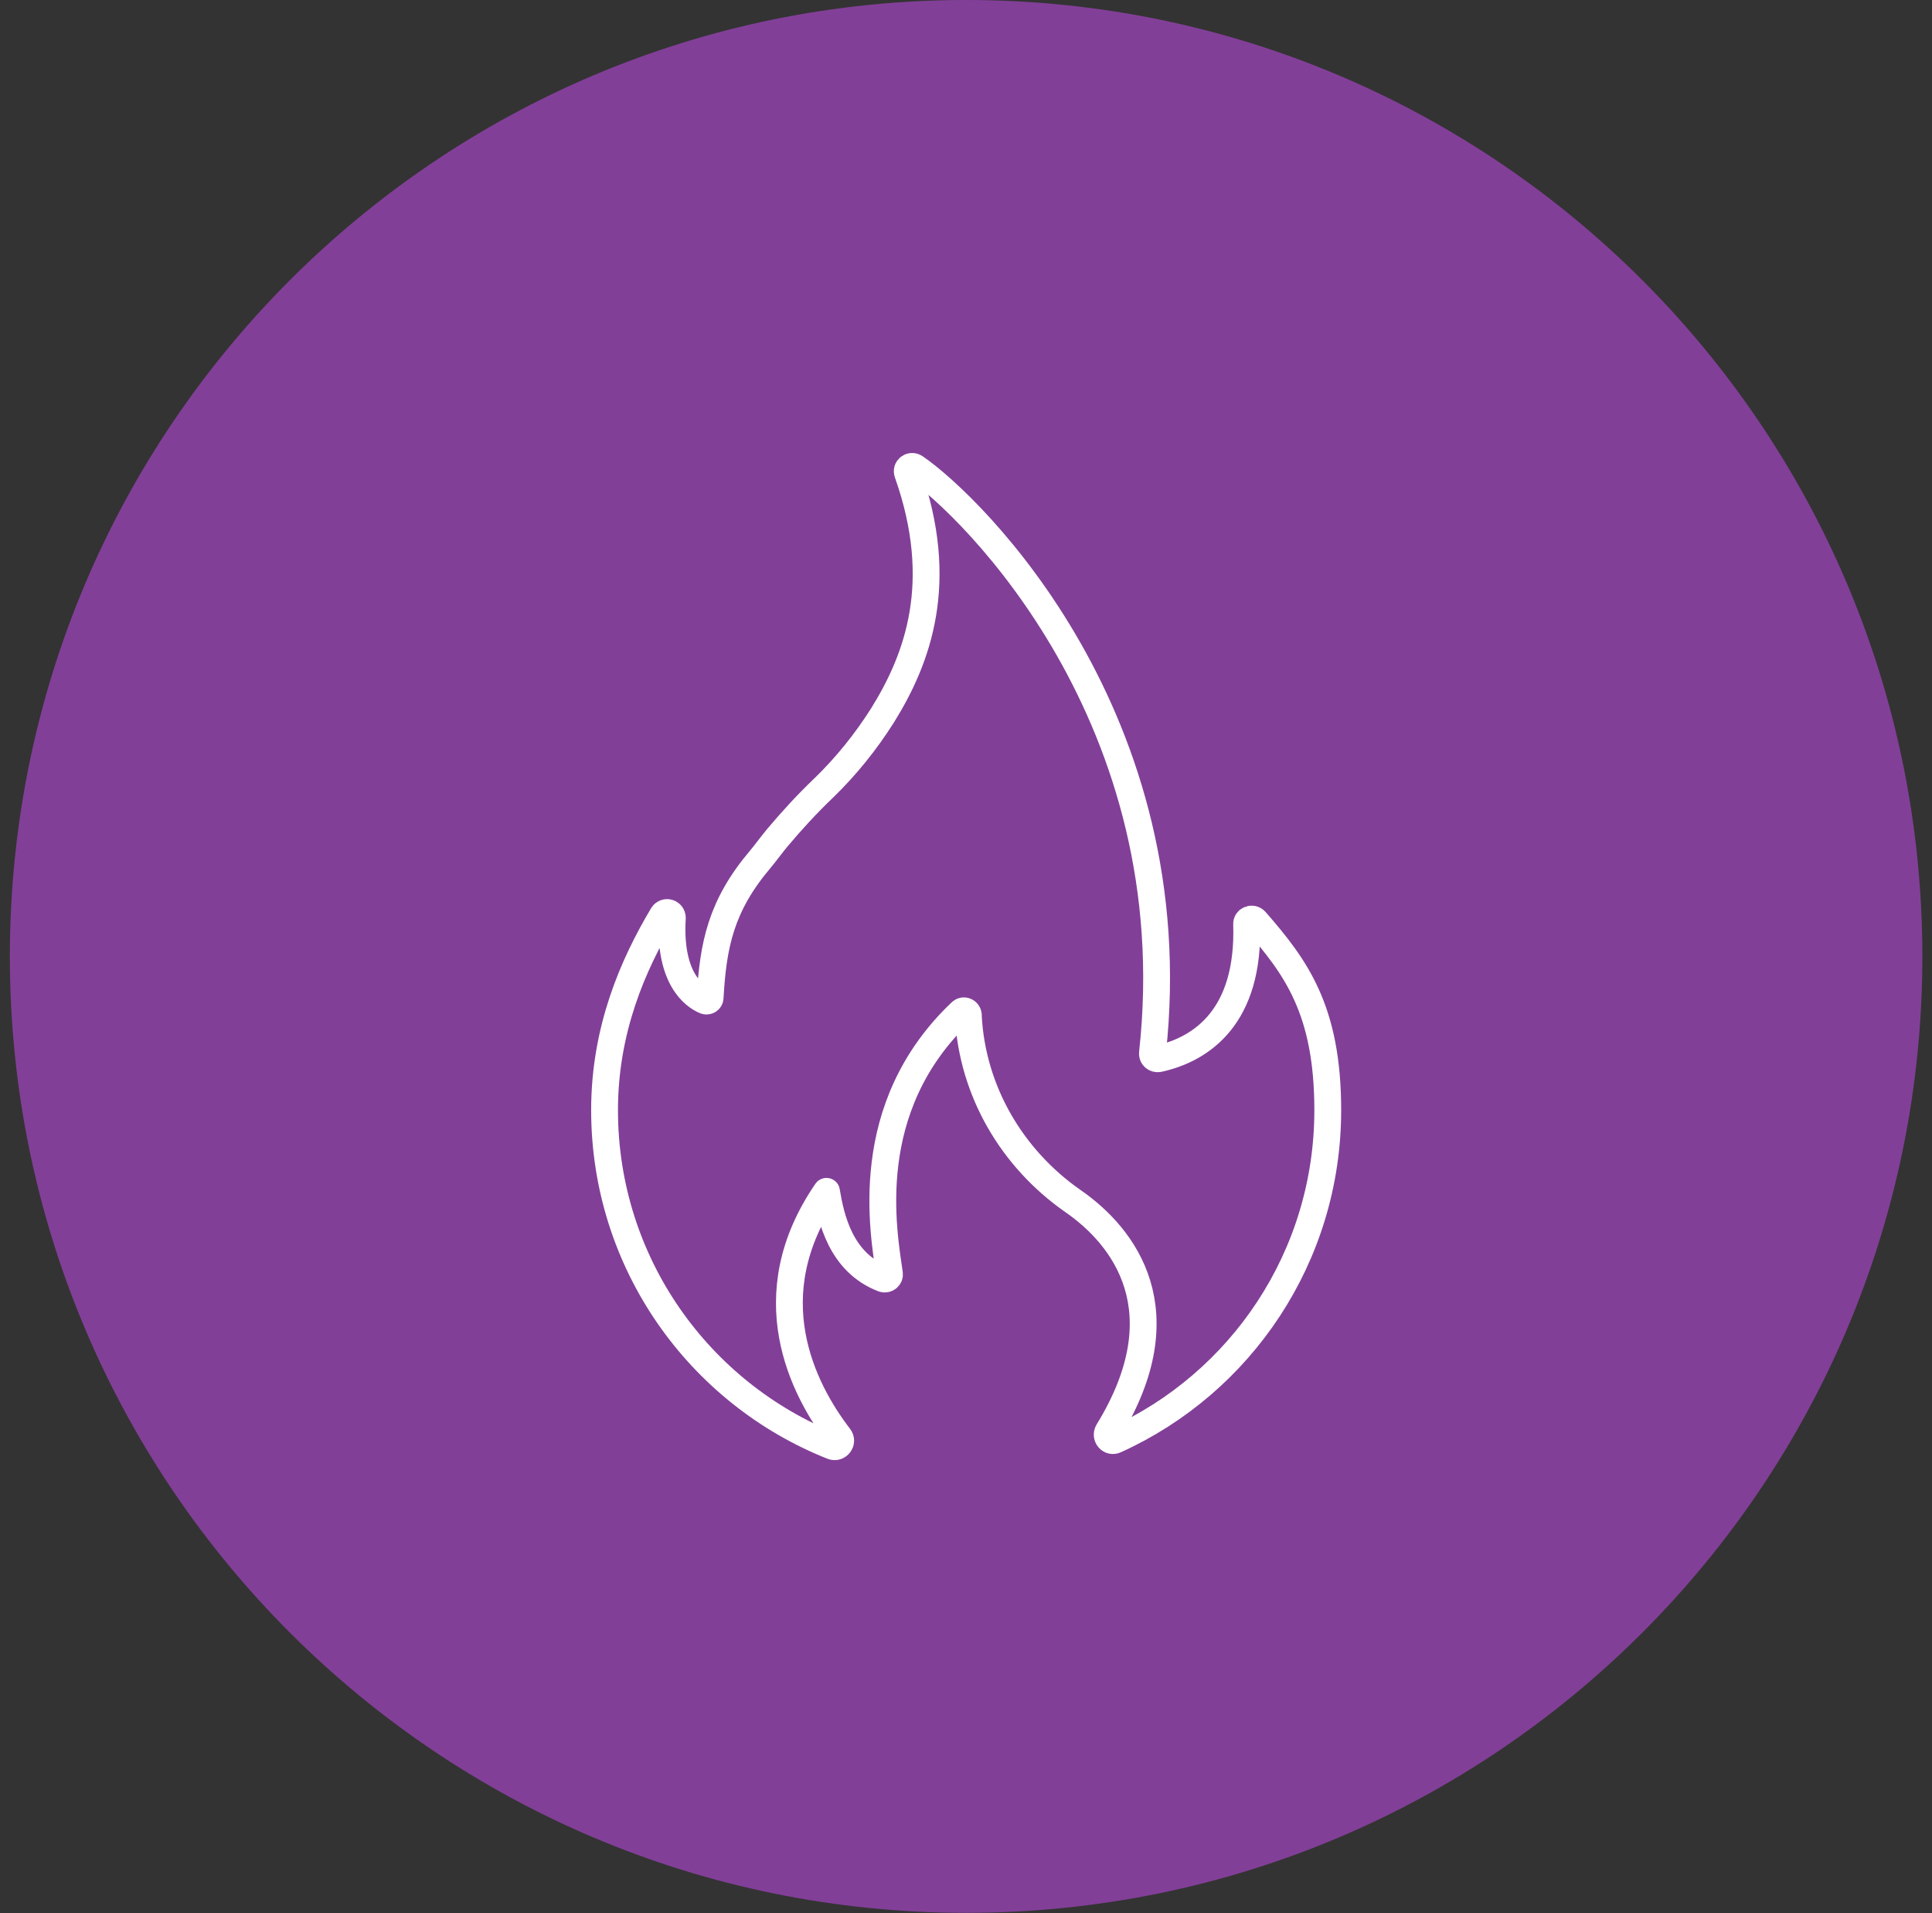 <svg width="101" height="100" viewBox="0 0 101 100" fill="none" xmlns="http://www.w3.org/2000/svg">
<rect x="0" y="0" width="101" height="100" fill="#333333" stroke="none"/>
<g clip-path="url(#clip0_718_15902)">
<path d="M50.506 99.981C78.115 99.981 100.496 77.599 100.496 49.99C100.496 22.381 78.115 0 50.506 0C22.897 0 0.516 22.381 0.516 49.99C0.516 77.599 22.897 99.981 50.506 99.981Z" fill="#823F98"/>
<path d="M60.251 55.007C62.149 37.595 50.837 26.477 47.835 24.424C47.622 24.288 47.351 24.482 47.448 24.734C49.462 30.428 47.99 34.418 46.131 37.401C45.259 38.776 44.233 40.054 43.051 41.197C42.16 42.049 41.366 42.921 40.65 43.773C40.34 44.141 40.049 44.548 39.759 44.897C37.686 47.337 37.279 49.39 37.124 52.14C37.124 52.276 36.989 52.353 36.873 52.315C36.292 52.082 34.955 51.133 35.149 47.976C35.149 47.705 34.8 47.589 34.645 47.821C33.096 50.417 31.605 53.806 31.605 58.029C31.605 66.008 36.544 72.826 43.516 75.596C43.807 75.712 44.078 75.363 43.884 75.112C41.947 72.594 39.468 67.713 43.206 62.27C43.439 63.665 43.942 65.989 46.17 66.841C46.344 66.899 46.518 66.764 46.499 66.589C46.189 64.381 44.949 57.912 50.237 52.896C50.373 52.76 50.605 52.857 50.624 53.051C50.624 53.07 50.624 53.109 50.624 53.148C50.837 57.021 52.891 60.546 56.086 62.774C58.779 64.633 61.781 68.546 57.926 74.821C57.771 75.092 58.043 75.402 58.314 75.266C64.86 72.303 69.412 65.698 69.412 58.029C69.412 52.76 67.727 50.533 65.635 48.131C65.461 47.938 65.151 48.073 65.17 48.306C65.325 53.109 62.846 54.833 60.58 55.336C60.386 55.375 60.212 55.22 60.251 55.026V55.007Z" stroke="white" stroke-width="1.402" stroke-linecap="round" stroke-linejoin="round"/>
</g>
<defs>
<clipPath id="clip0_718_15902">
<rect width="100" height="100" fill="white" transform="translate(0.516)"/>
</clipPath>
</defs>
</svg>
